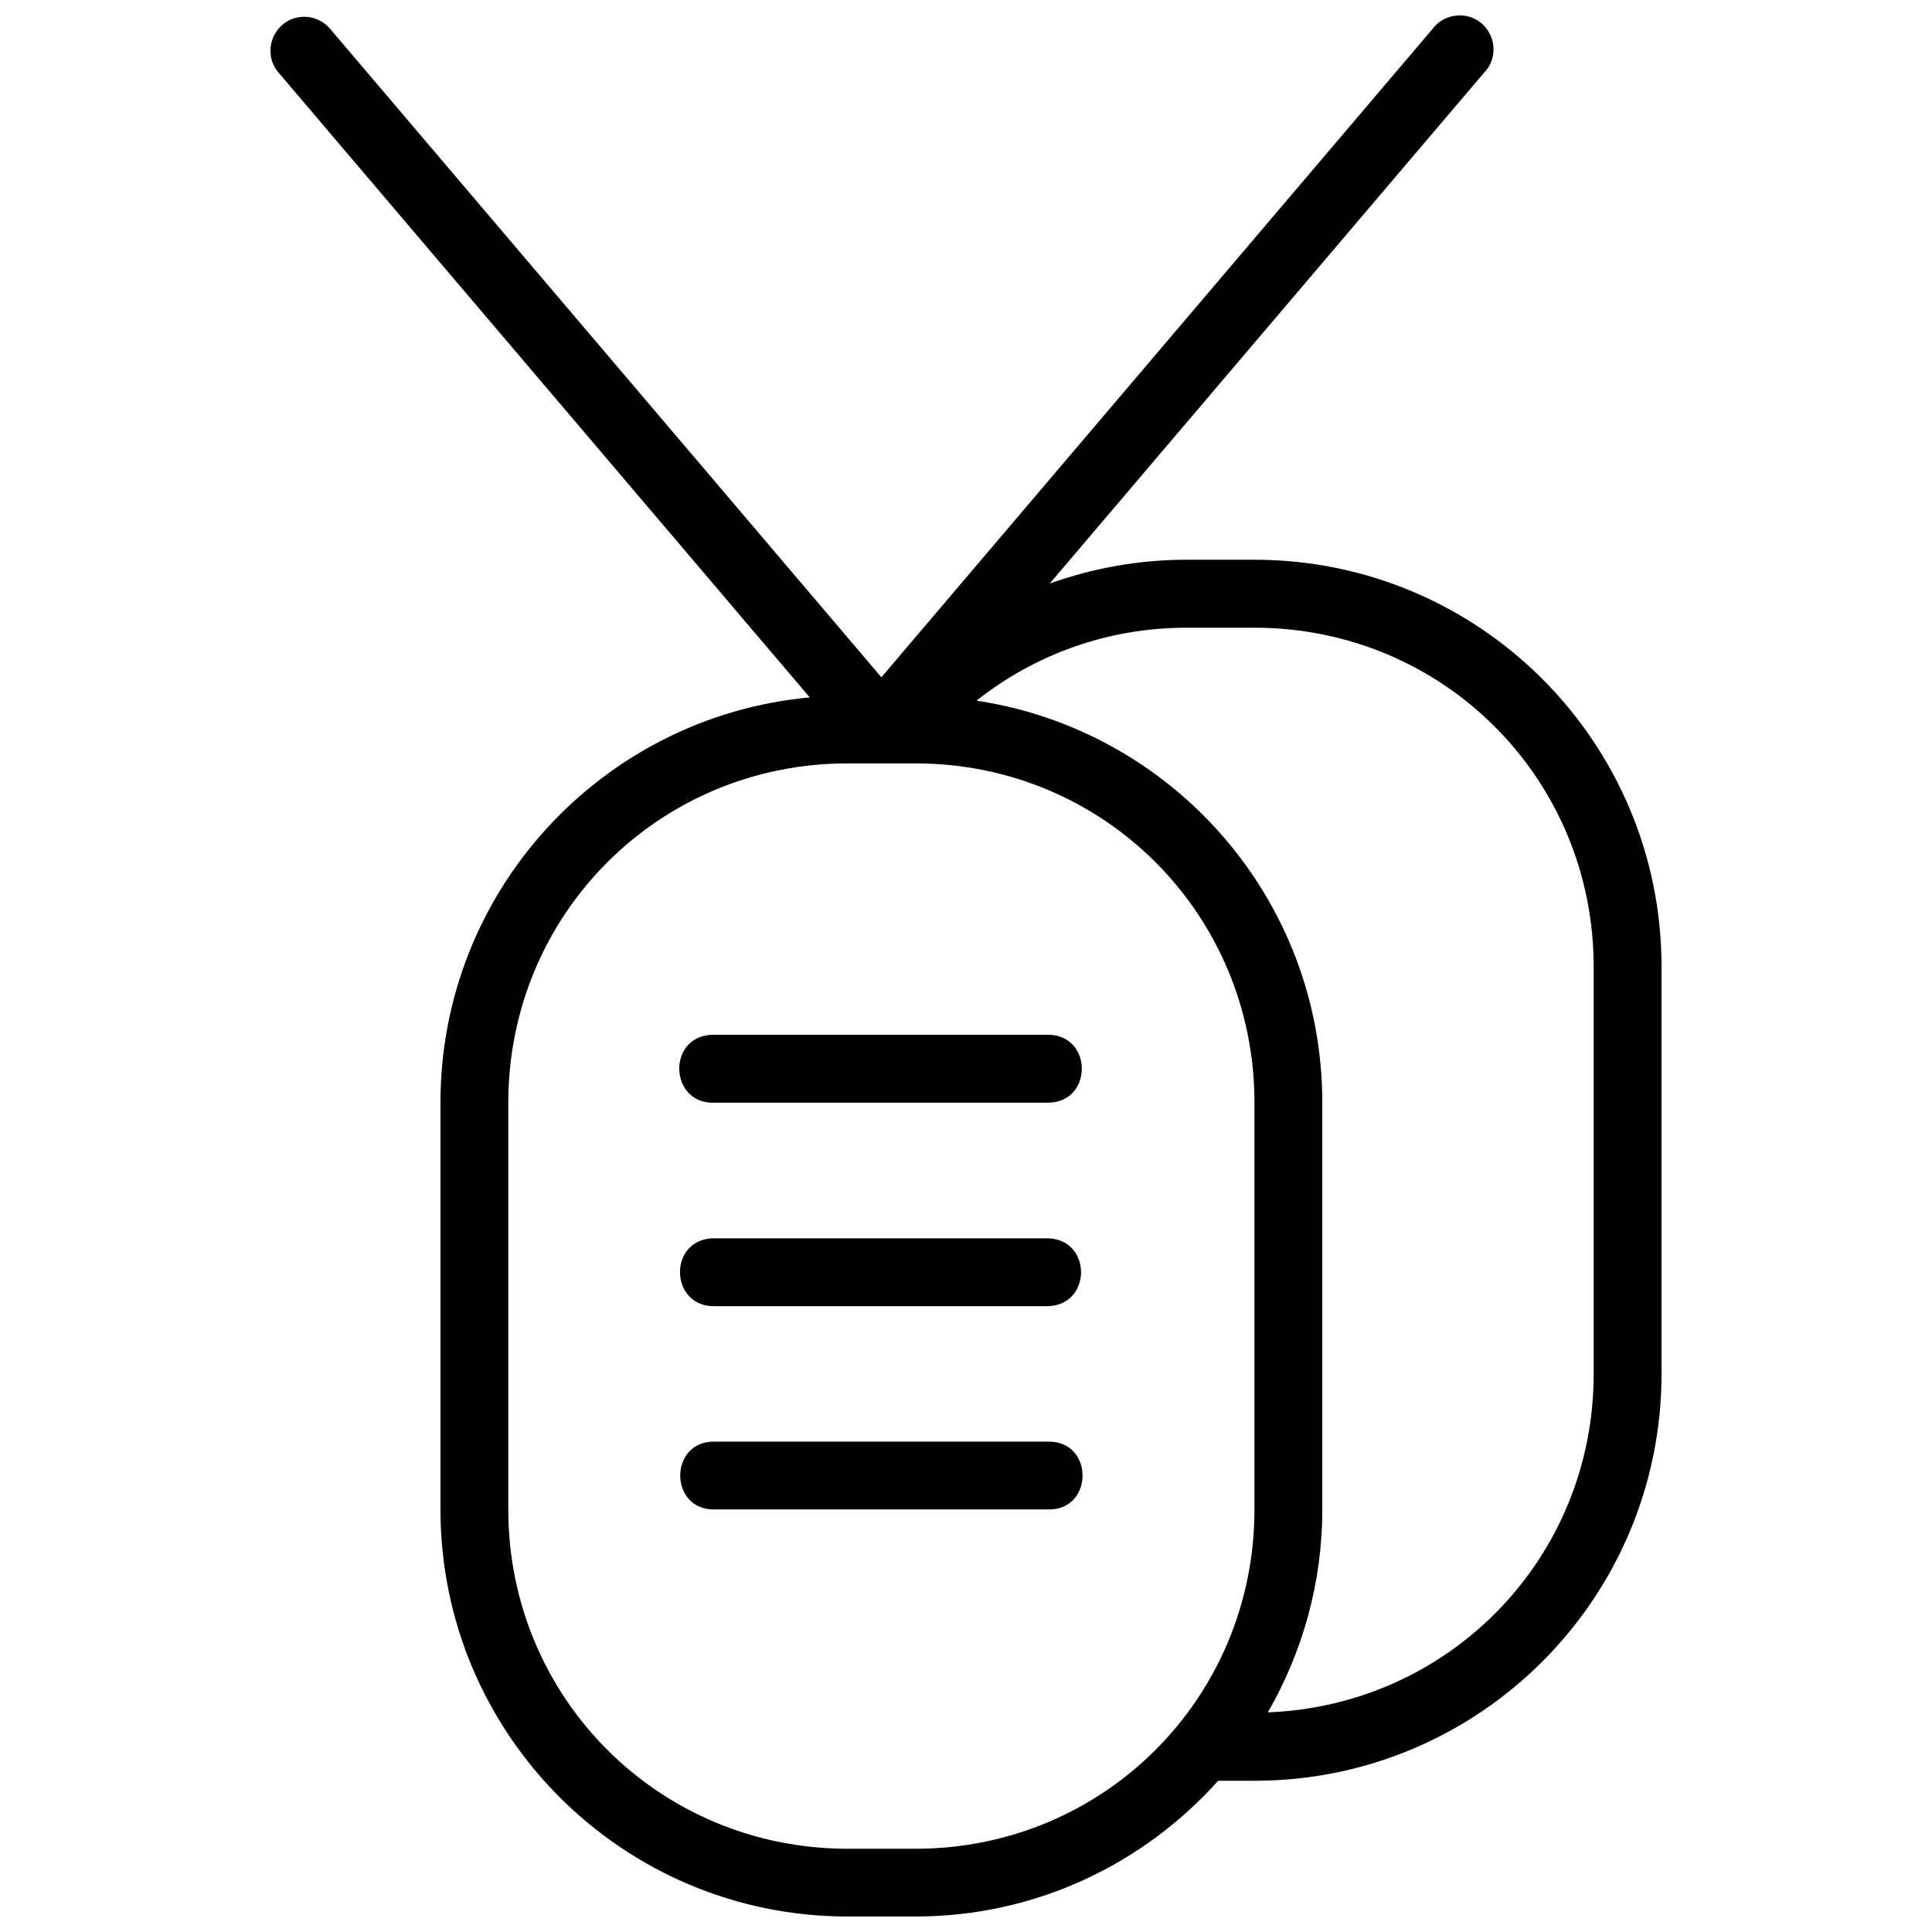 <?xml version="1.0" encoding="UTF-8"?>
<!-- Uploaded to: ICON Repo, www.svgrepo.com, Generator: ICON Repo Mixer Tools -->
<svg width="800px" height="800px" version="1.1" viewBox="144 144 512 512" xmlns="http://www.w3.org/2000/svg">
 <defs>
  <clipPath id="a">
   <path d="m215 148.09h370v503.81h-370z"/>
  </clipPath>
 </defs>
 <g clip-path="url(#a)">
  <path d="m531.18 148.11c-3-0.137-5.863 1.246-7.637 3.668l-145.97 171.71-145.97-171.71c-1.73-2.137-4.344-3.367-7.094-3.336-7.652 0.137-11.633 9.172-6.582 14.922l140.67 165.46c-54.895 5.055-97.867 51.168-97.867 107.38v107.8c0 59.598 48.297 107.89 107.89 107.89h17.977c31.926 0 60.492-13.941 80.227-35.969h9.621c59.598 0 107.88-48.277 107.88-107.88v-107.82c0-59.598-48.277-107.89-107.88-107.89h-17.996c-12.727 0-24.91 2.258-36.25 6.301l115.02-135.28c5.449-5.559 1.734-14.941-6.039-15.273zm-72.73 162.24h17.996c49.949 0 89.898 39.949 89.898 89.898v107.82c0 48.75-38.086 87.867-86.352 89.723 9.121-15.84 14.43-34.168 14.43-53.773v-107.8c0-54.078-39.754-98.715-91.637-106.54 15.273-12.078 34.52-19.328 55.668-19.328zm-89.828 35.953h17.977c49.949 0 89.848 39.965 89.848 89.918v107.8c0 49.949-39.898 89.918-89.848 89.918h-17.977c-49.949 0-89.918-39.965-89.918-89.918v-107.8c0-49.949 39.965-89.918 89.918-89.918zm-36.039 71.922c-11.996 0.586-11.117 18.578 0.879 17.996h88.23c11.996 0 11.996-17.996 0-17.996-29.441-0.004-58.793 0-88.23 0h-0.863zm0 53.945c-11.734 0.809-10.879 18.312 0.879 17.977h88.23c11.723-0.273 11.723-17.715 0-17.977-29.441-0.004-58.793 0-88.23 0h-0.879zm0.879 53.875c-12.262-0.273-12.262 18.258 0 17.977h88.23c12.262 0.273 12.262-18.258 0-17.977h-88.23z"/>
 </g>
</svg>